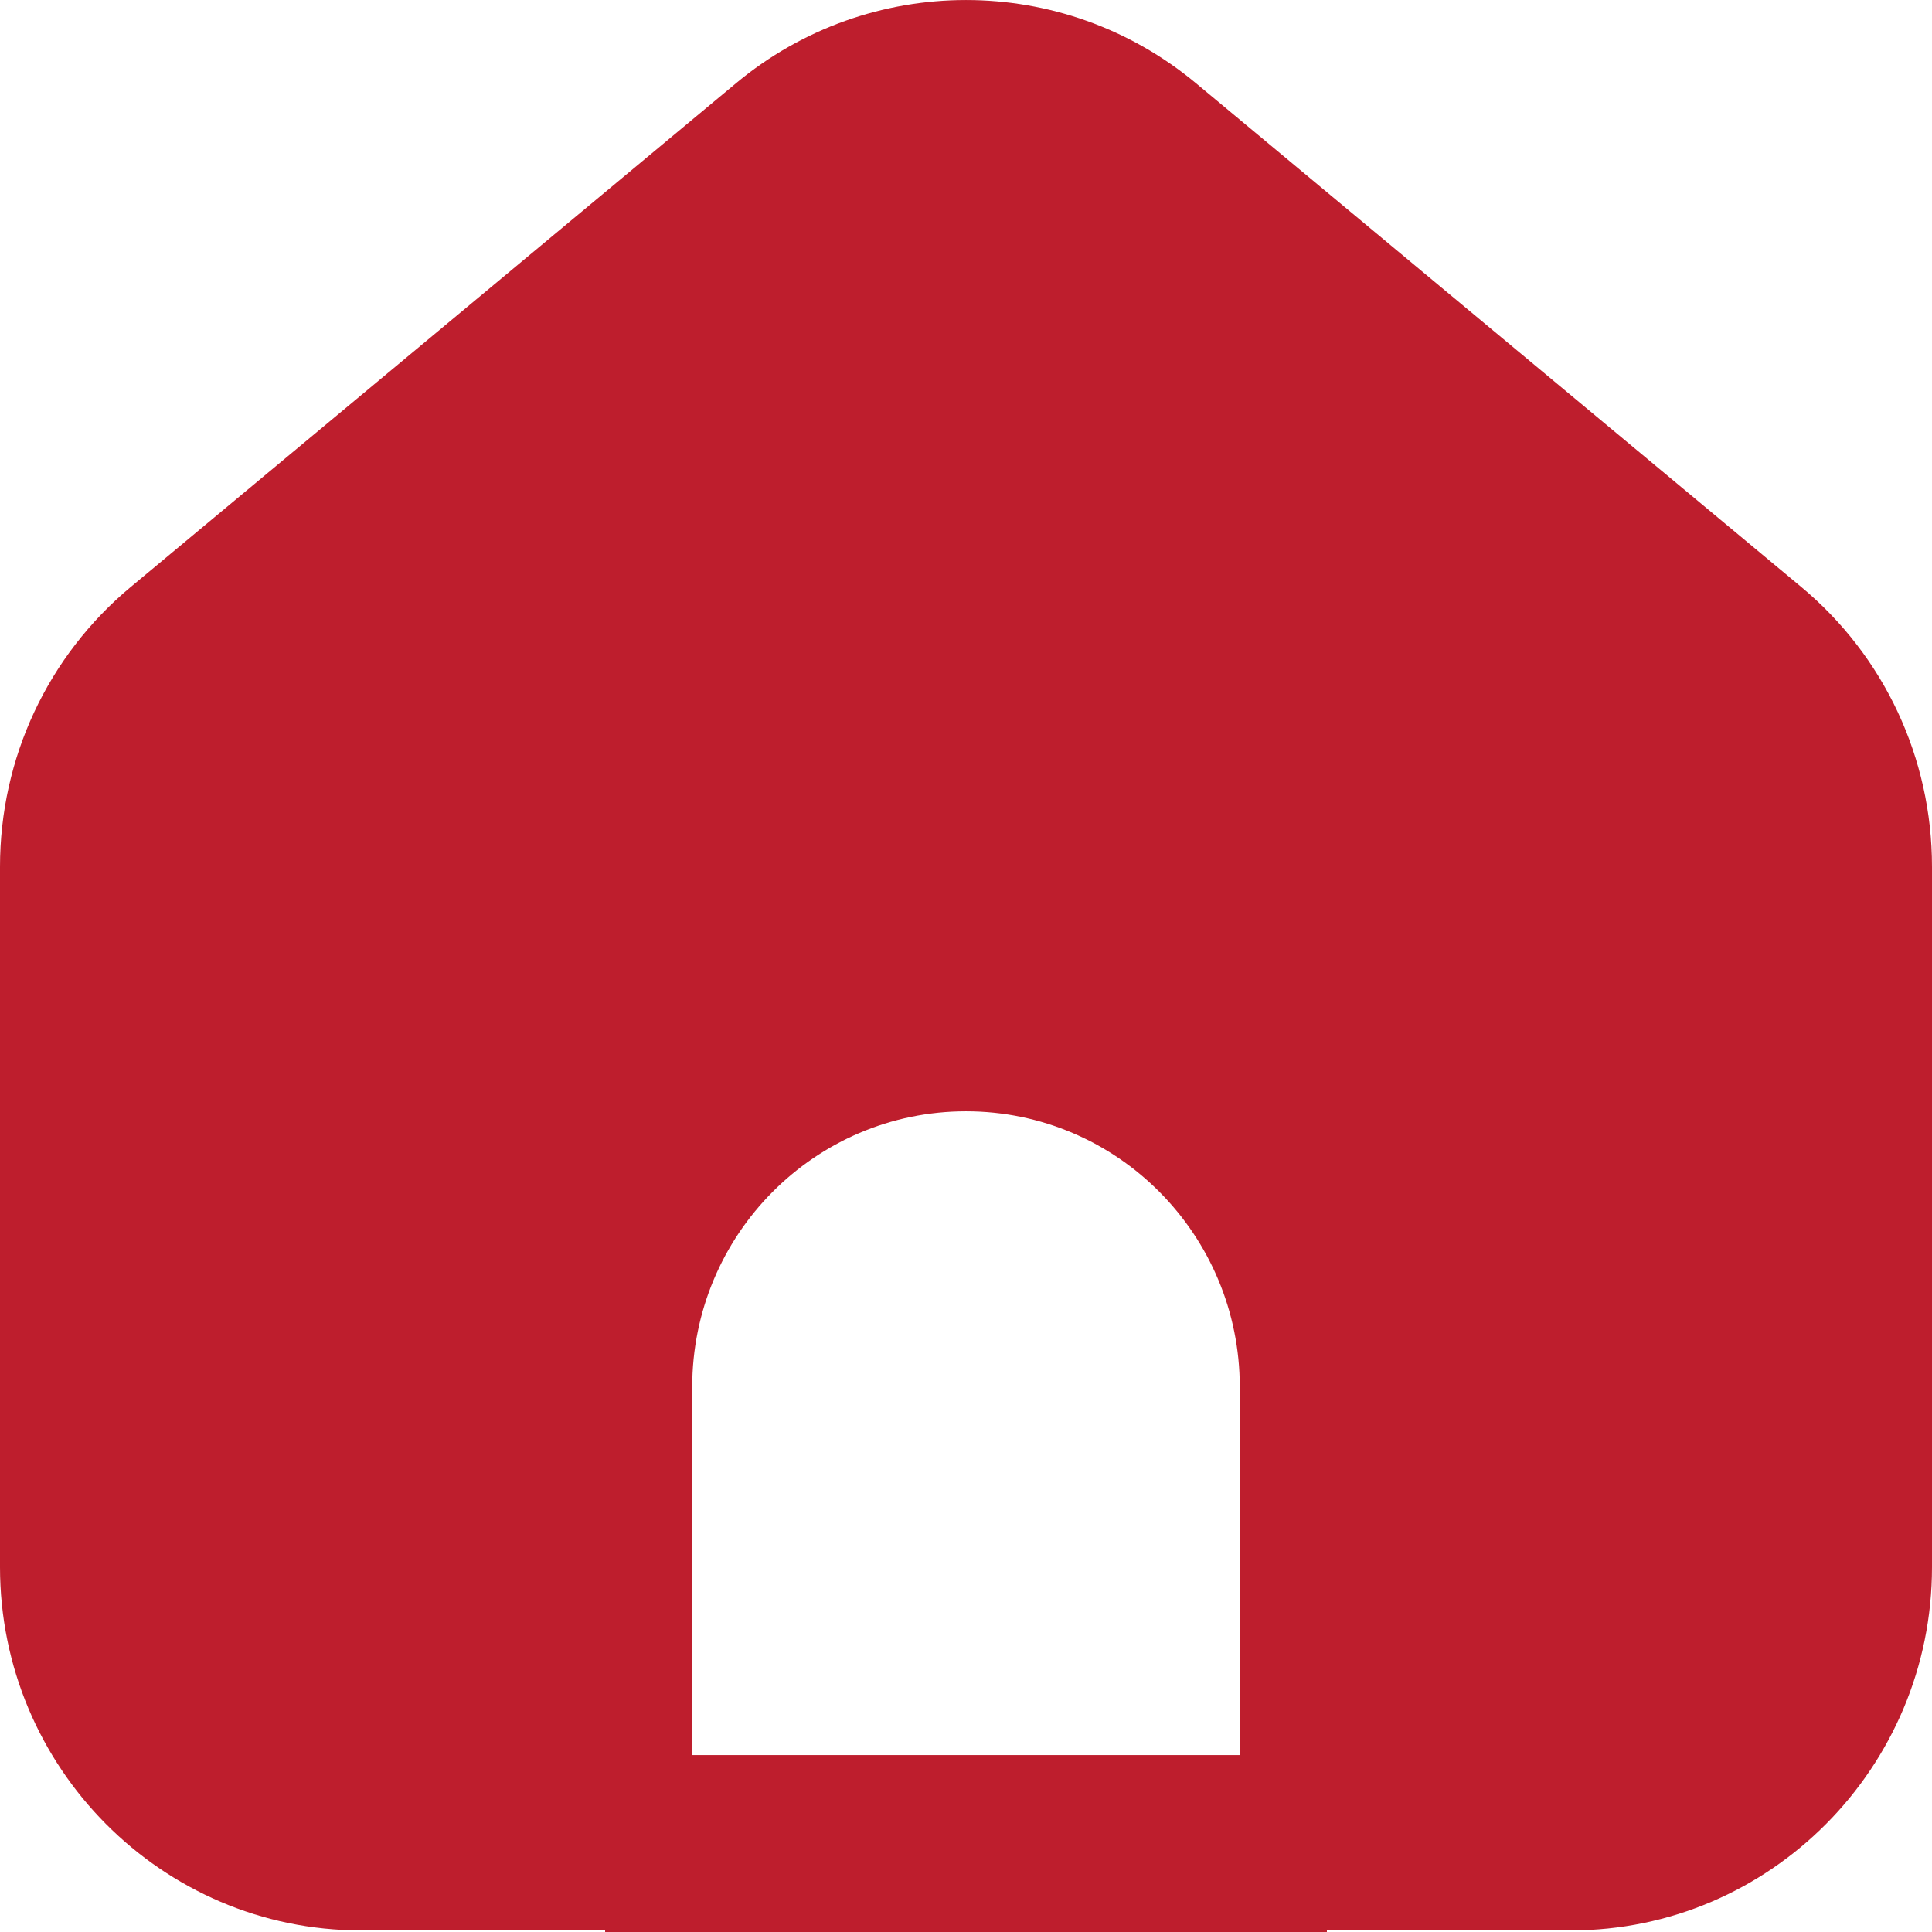 <svg width="24" height="24" viewBox="0 0 24 24" fill="none" xmlns="http://www.w3.org/2000/svg">
<g clip-path="url(#clip0_21991_5826)">
<path d="M22.373 7.289L14.856 1.033C13.201 -0.344 10.799 -0.344 9.144 1.033L1.627 7.289C0.593 8.149 0 9.417 0 10.767V19.467C0 21.956 2.011 23.98 4.483 23.98H7.517V24H16.483V23.98H19.517C21.989 23.98 24 21.956 24 19.467V10.767C24 9.417 23.407 8.149 22.373 7.289ZM14.319 21.802H8.599V17.23C8.599 15.338 10.122 13.805 12 13.805C12.939 13.805 13.79 14.188 14.405 14.808C15.02 15.428 15.401 16.284 15.401 17.23V21.802H14.319Z" fill="#BE1E2D"/>
</g>
<defs>
<clipPath id="clip0_21991_5826">
<rect width="24" height="24" fill="white"/>
</clipPath>
</defs>
</svg>
